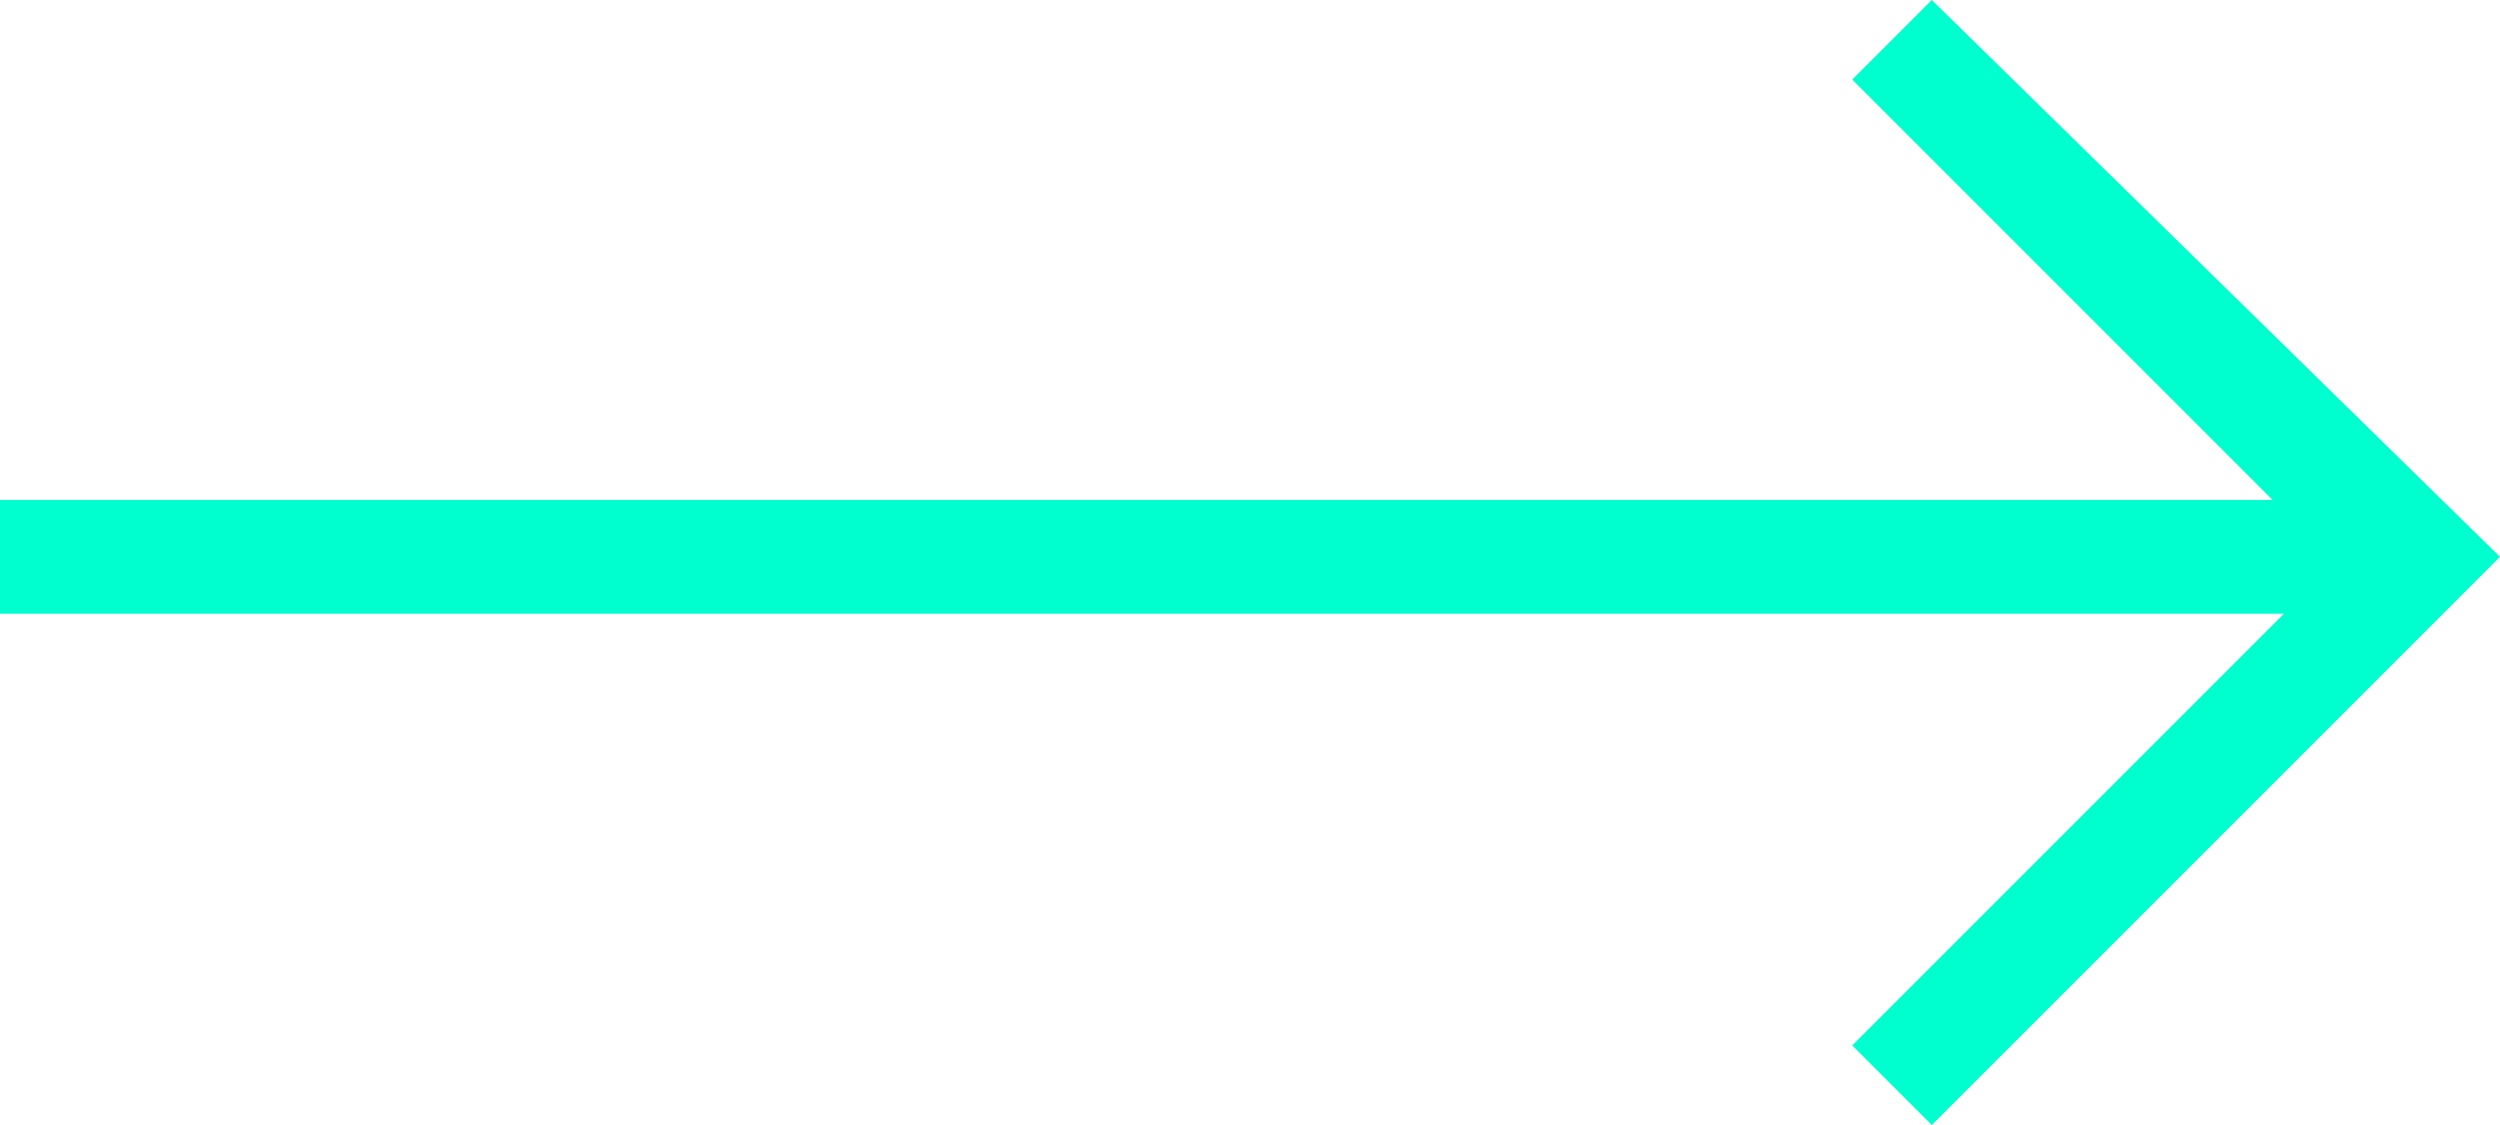 <?xml version="1.0" encoding="utf-8"?>
<!-- Generator: Adobe Illustrator 25.2.3, SVG Export Plug-In . SVG Version: 6.00 Build 0)  -->
<svg version="1.1" id="Layer_1" xmlns="http://www.w3.org/2000/svg" xmlns:xlink="http://www.w3.org/1999/xlink" x="0px" y="0px"
	 viewBox="0 0 22 9.9" style="enable-background:new 0 0 22 9.9;" xml:space="preserve">
<style type="text/css">
	.st0{fill:#00FFCE;}
</style>
<polygon class="st0" points="17,0 16.3,0.7 20,4.4 0,4.4 0,5.4 20.1,5.4 16.3,9.2 17,9.9 22,4.9 "/>
</svg>
